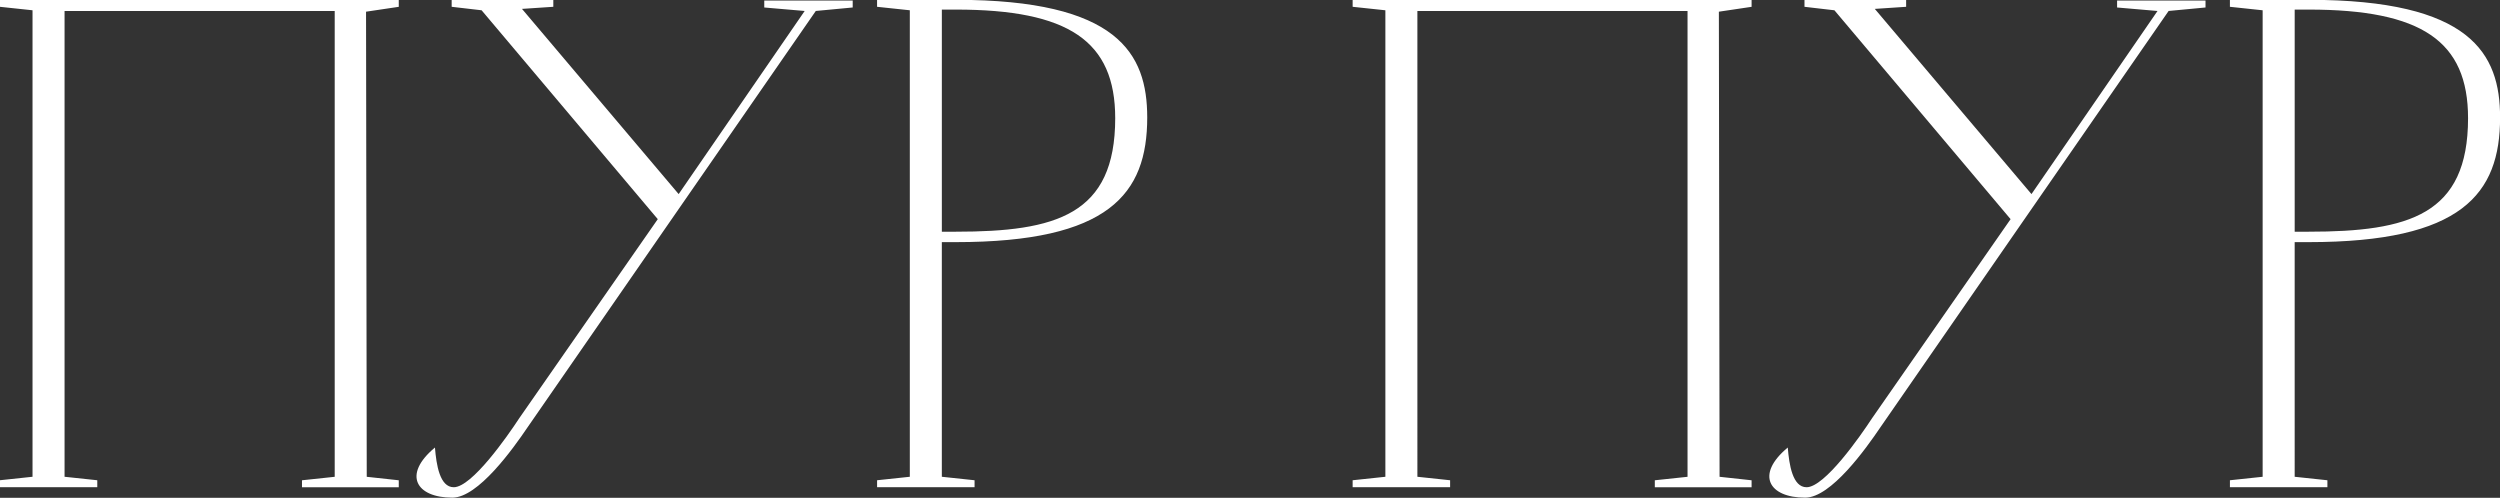<?xml version="1.0" encoding="UTF-8"?> <svg xmlns="http://www.w3.org/2000/svg" width="179.531" height="35.75" viewBox="0 0 179.531 35.75"><rect x="0" y="0" width="179.531" height="35.75" fill="#333333" stroke="none"/> <defs> <style> .cls-1 { fill: #fff; fill-rule: evenodd; } </style> </defs> <path id="ПУР_ПУР" data-name="ПУР ПУР" class="cls-1" d="M567.767,597.3v0.5l2.35,0.25v33.5l-2.35.25v0.5h7v-0.5l-2.35-.25V598.1h19.4v33.452l-2.35.25v0.5h6.95v-0.5l-2.3-.25-0.05-33.4,2.35-.35v-0.5H567.767Zm54.9,0.55,2.9,0.25-9.05,13.15-11.251-13.3,2.25-.15v-0.5h-7.3v0.5l2.15,0.25,12.651,15-9.951,14.3c-0.85,1.3-3.4,4.951-4.7,4.951-1,0-1.25-1.6-1.35-2.851-2.35,1.951-1.35,3.6,1.25,3.6,1.85,0,4.35-3.5,5.4-5.051l20.7-29.9,2.65-.25v-0.5h-6.351v0.5Zm8.1-.05,2.35,0.25v33.5l-2.35.25v0.5h7v-0.5l-2.351-.25V614.7h1c11,0,13.75-3.451,13.75-8.951,0-4.6-2.1-8.45-13.75-8.45h-5.651v0.5Zm4.65,16.151V598h1c8.1,0,11.45,2.25,11.45,7.8,0,6.95-4.25,8.151-11.45,8.151h-1Zm29.5-16.651v0.5l2.351,0.25v33.5l-2.351.25v0.5h7v-0.5l-2.35-.25V598.1h19.4v33.452l-2.35.25v0.5h6.95v-0.5l-2.3-.25-0.05-33.4,2.35-.35v-0.5H664.915Zm54.9,0.55,2.9,0.25-9.051,13.15-11.251-13.3,2.25-.15v-0.5h-7.3v0.5l2.15,0.25,12.651,15-9.951,14.3c-0.85,1.3-3.4,4.951-4.7,4.951-1,0-1.25-1.6-1.35-2.851-2.35,1.951-1.35,3.6,1.25,3.6,1.85,0,4.35-3.5,5.4-5.051l20.7-29.9,2.65-.25v-0.5h-6.351v0.5Zm8.1-.05,2.35,0.25v33.5l-2.35.25v0.5h7v-0.5l-2.35-.25V614.7h1c11,0,13.751-3.451,13.751-8.951,0-4.6-2.1-8.45-13.751-8.45h-5.651v0.5Zm4.651,16.151V598h1c8.1,0,11.45,2.25,11.45,7.8,0,6.95-4.25,8.151-11.45,8.151h-1Z" transform="translate(-567.781 -597.312)"></path> </svg> 